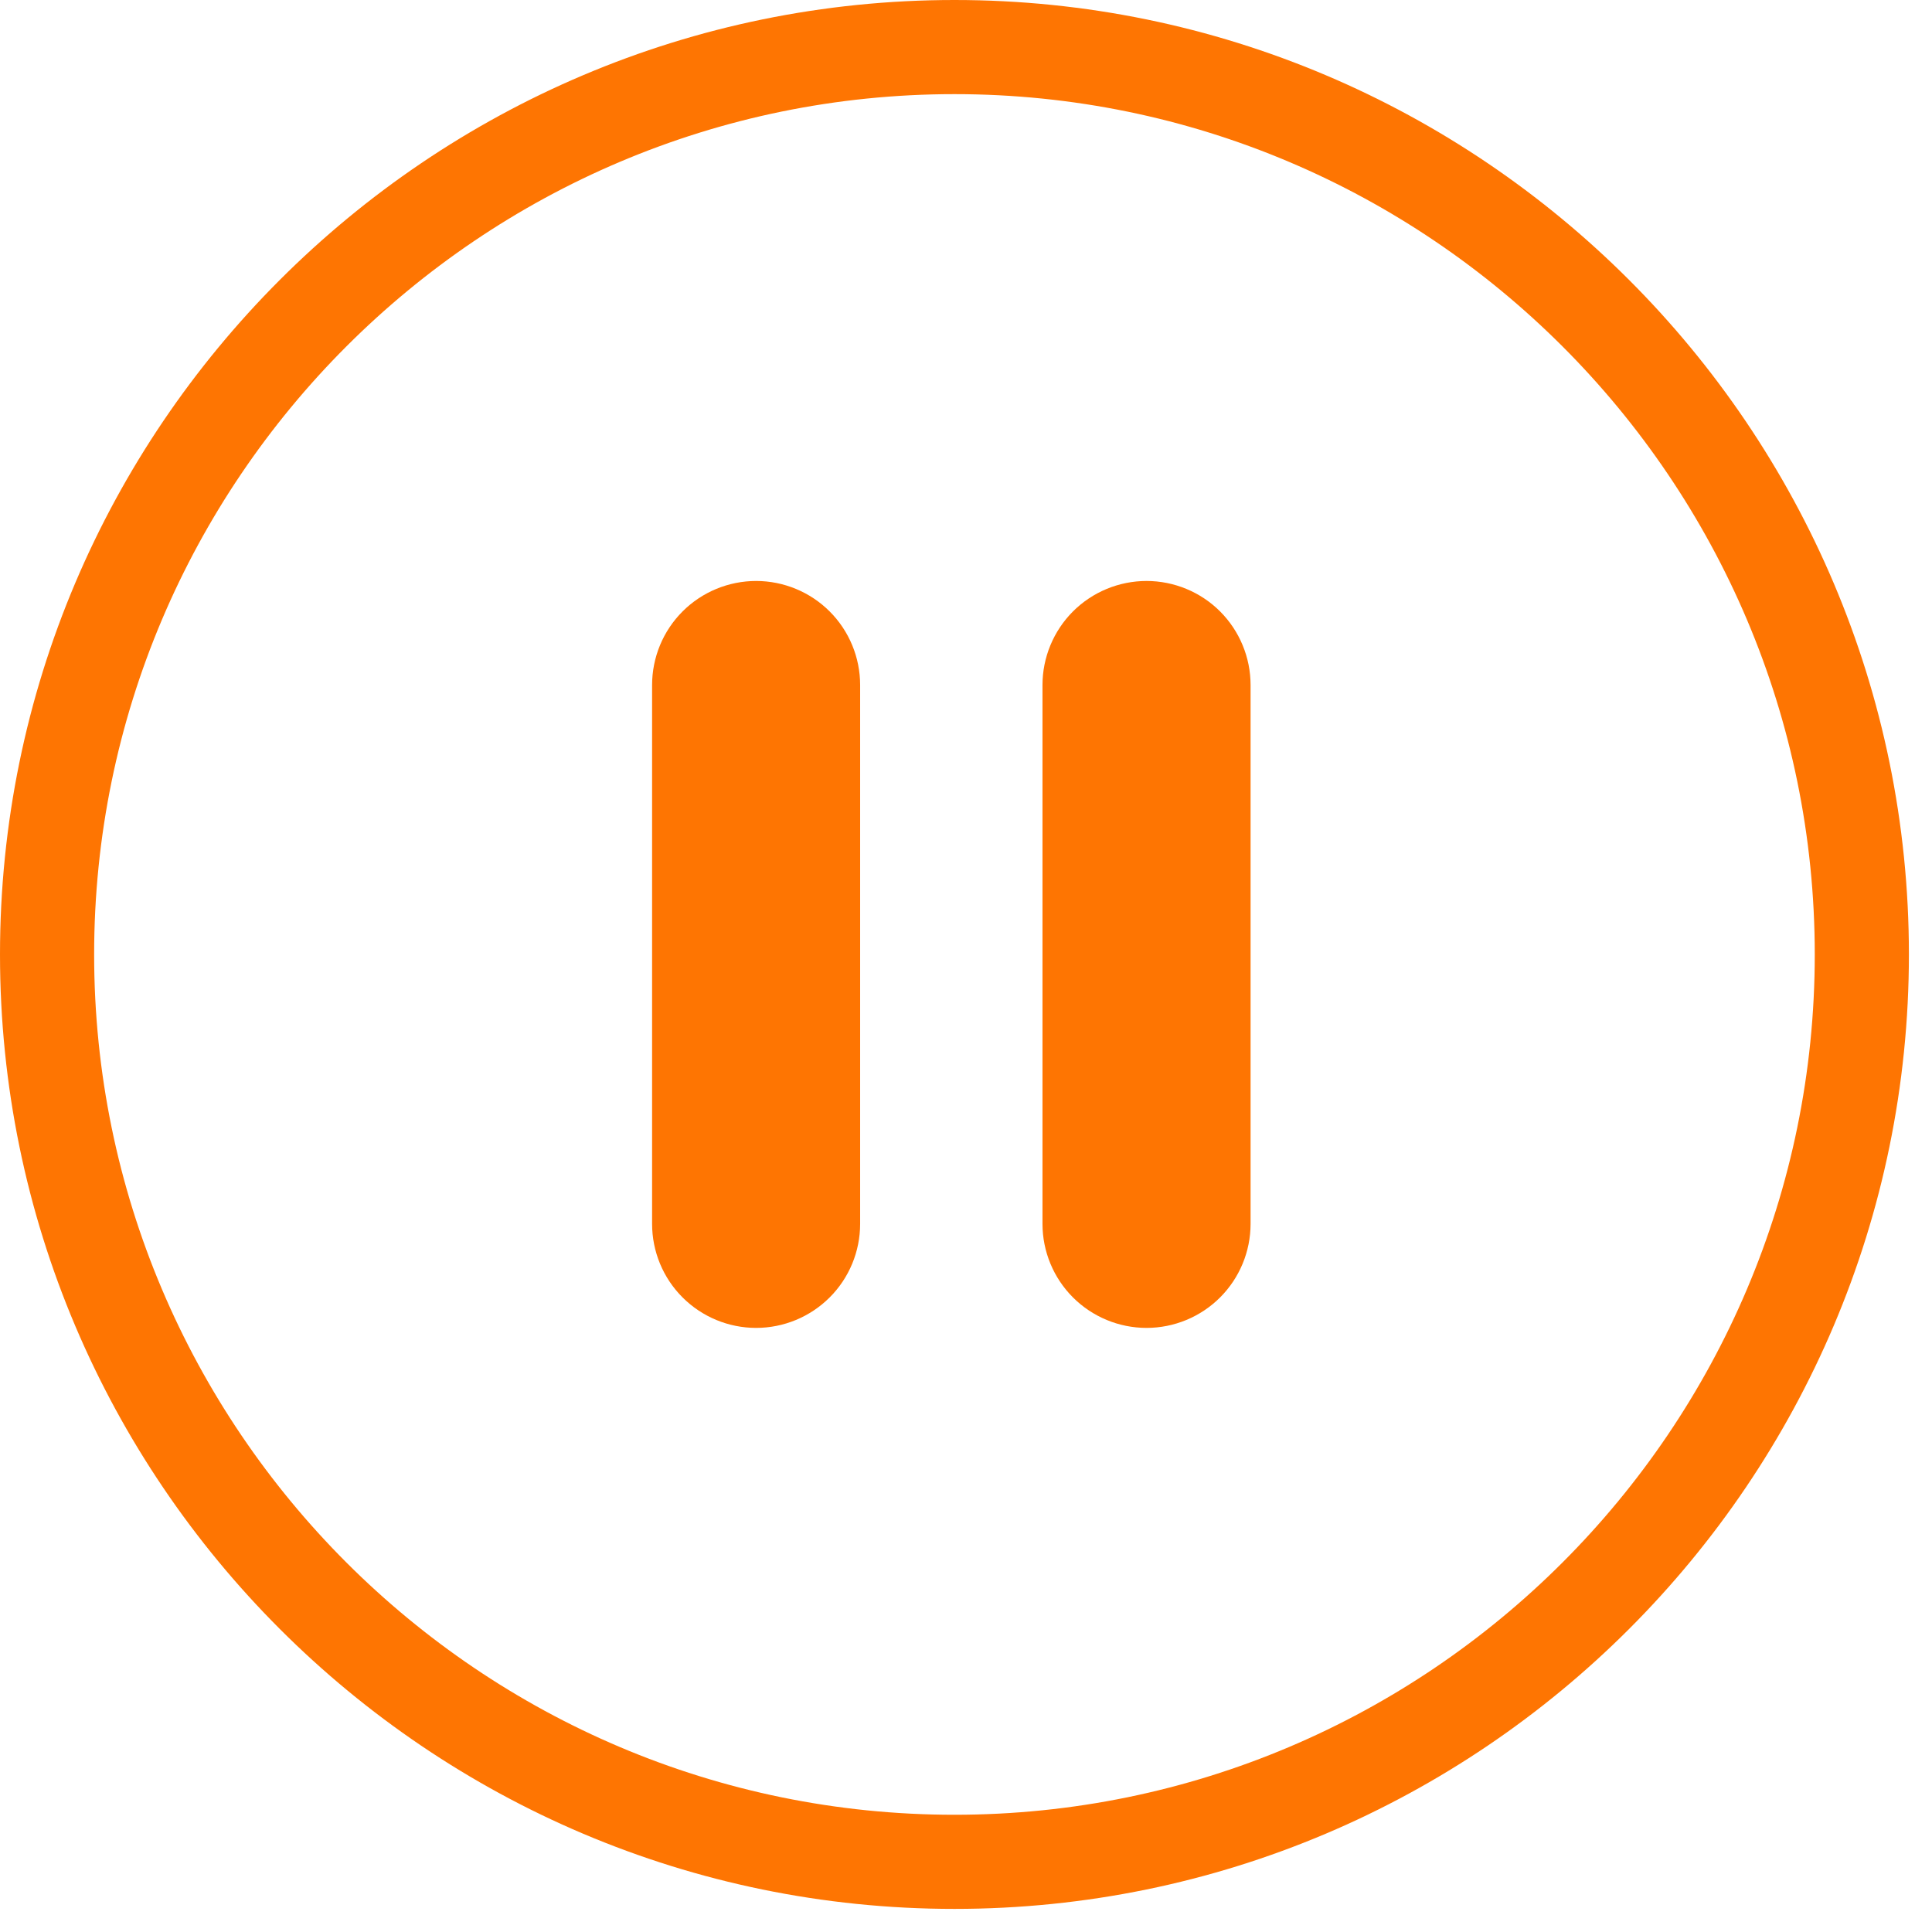 <svg xmlns="http://www.w3.org/2000/svg" fill="none" viewBox="0 0 44 44" height="44" width="44">
<path fill="#FE7502" d="M21.737 43.474C9.751 43.474 0 33.723 0 21.737C0 9.751 9.751 0 21.737 0C33.723 0 43.474 9.751 43.474 21.737C43.474 33.723 33.723 43.474 21.737 43.474ZM21.737 2.144C10.933 2.144 2.144 10.934 2.144 21.737C2.144 32.541 10.933 41.33 21.737 41.33C32.54 41.33 41.33 32.541 41.33 21.737C41.33 10.934 32.541 2.144 21.737 2.144Z"></path>
<path fill="#FE7502" d="M19.589 27.873C19.589 28.501 19.34 29.104 18.895 29.548C18.451 29.992 17.848 30.242 17.22 30.242C16.592 30.242 15.989 29.992 15.545 29.548C15.1 29.104 14.851 28.501 14.851 27.873V15.601C14.851 14.973 15.1 14.37 15.545 13.925C15.989 13.481 16.592 13.232 17.22 13.231C17.848 13.232 18.451 13.481 18.895 13.925C19.34 14.37 19.589 14.973 19.589 15.601V27.873Z"></path>
<path fill="#FE7502" d="M28.481 27.873C28.481 28.501 28.231 29.104 27.787 29.548C27.343 29.992 26.74 30.242 26.112 30.242C25.483 30.242 24.881 29.992 24.436 29.548C23.992 29.104 23.742 28.501 23.742 27.873V15.601C23.742 14.973 23.992 14.37 24.436 13.925C24.881 13.481 25.483 13.232 26.112 13.231C26.74 13.232 27.343 13.481 27.787 13.925C28.231 14.37 28.481 14.973 28.481 15.601V27.873Z"></path>
</svg>
